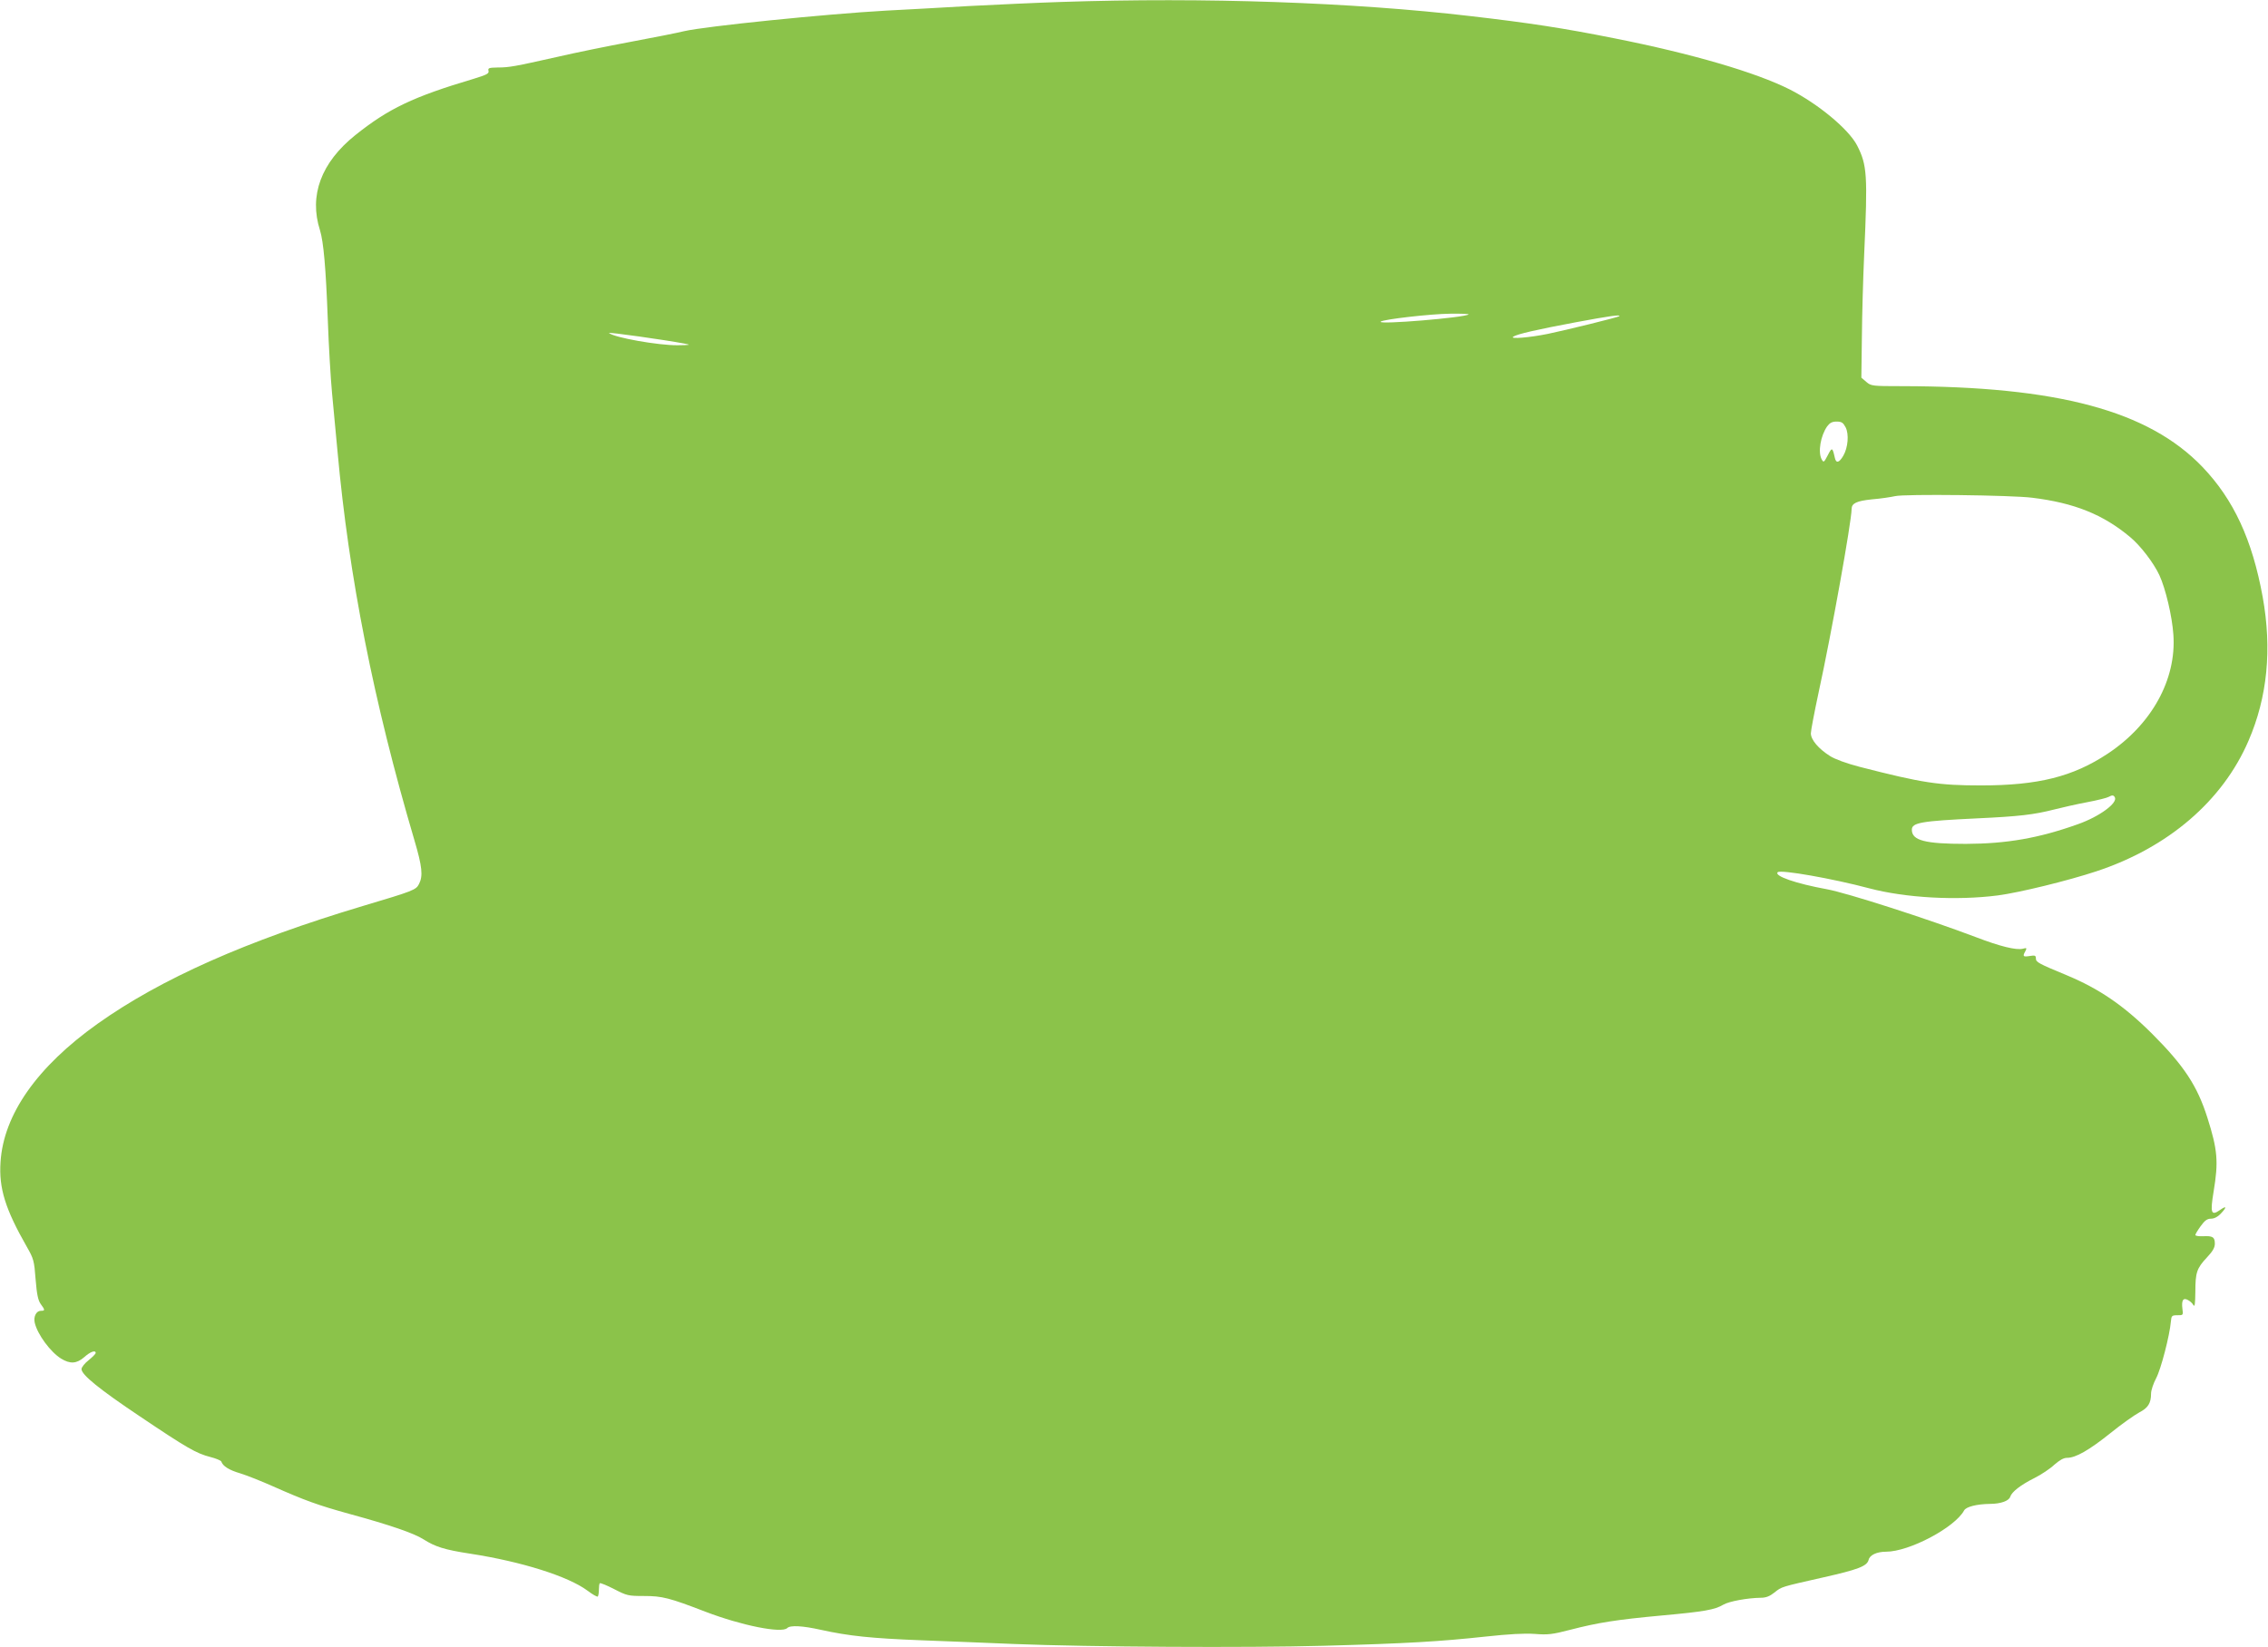<?xml version="1.0" standalone="no"?>
<!DOCTYPE svg PUBLIC "-//W3C//DTD SVG 20010904//EN"
 "http://www.w3.org/TR/2001/REC-SVG-20010904/DTD/svg10.dtd">
<svg version="1.0" xmlns="http://www.w3.org/2000/svg"
 width="1280pt" height="930pt" viewBox="0 0 1280 930"
 preserveAspectRatio="xMidYMid meet">
<g transform="translate(0,930) scale(0.1,-0.1)"
fill="#8bc34a" stroke="none">
<path d="M5990 9289 c-129 -4 -363 -15 -520 -23 -157 -9 -368 -21 -470 -26
-339 -19 -1018 -88 -1139 -116 -36 -9 -172 -36 -301 -60 -129 -24 -315 -62
-414 -85 -241 -54 -272 -60 -337 -60 -50 -1 -56 -3 -52 -19 4 -15 -9 -22 -84
-45 -343 -102 -480 -168 -668 -318 -193 -155 -262 -341 -199 -537 20 -66 33
-210 44 -505 5 -143 16 -330 24 -415 8 -85 22 -234 31 -330 64 -705 203 -1411
434 -2194 44 -149 49 -201 26 -246 -17 -34 -30 -39 -315 -124 -659 -197 -1143
-412 -1500 -666 -341 -243 -530 -512 -547 -780 -10 -148 27 -266 148 -478 39
-68 42 -79 50 -185 7 -86 14 -118 29 -139 25 -34 25 -38 0 -38 -25 0 -42 -33
-34 -67 15 -66 89 -166 149 -203 51 -31 87 -29 130 8 34 31 65 42 65 24 0 -5
-18 -23 -40 -41 -22 -17 -40 -40 -40 -50 0 -32 101 -114 328 -266 266 -179
320 -210 398 -230 32 -8 61 -20 63 -26 9 -26 43 -48 108 -67 39 -12 121 -45
184 -73 178 -79 252 -106 429 -155 231 -63 367 -110 420 -144 66 -42 119 -59
263 -81 292 -45 554 -128 663 -209 29 -22 54 -36 58 -33 3 4 6 21 6 38 0 17 2
34 5 37 4 3 40 -12 81 -33 72 -37 79 -39 169 -39 102 0 142 -10 347 -89 204
-78 430 -123 461 -92 17 17 87 13 190 -10 159 -35 284 -48 567 -59 151 -6 388
-15 525 -21 427 -17 1311 -22 1745 -10 474 13 656 24 915 52 130 14 217 19
276 15 74 -6 100 -3 200 23 159 41 259 57 518 81 240 22 298 32 347 61 32 19
137 38 210 39 31 0 51 8 79 30 41 33 36 31 275 85 195 44 247 63 256 99 6 27
46 46 98 46 131 0 388 136 441 233 11 21 72 36 146 37 60 0 107 17 114 40 9
28 59 67 137 106 38 19 89 53 112 75 30 26 52 39 72 39 49 0 124 43 244 139
63 51 137 103 163 117 50 26 67 52 67 107 0 18 13 57 29 87 27 51 76 240 83
320 3 32 5 35 37 35 32 0 33 0 28 36 -6 48 4 65 31 50 12 -6 26 -19 31 -29 8
-12 10 8 11 75 0 110 8 133 66 195 32 34 44 55 44 77 0 37 -12 45 -67 42 -24
-1 -43 2 -43 7 0 5 14 28 30 50 23 32 37 42 58 42 18 0 38 10 55 28 36 38 34
48 -4 21 -50 -35 -56 -17 -36 104 28 168 23 235 -35 417 -57 180 -132 294
-313 475 -159 158 -296 252 -480 329 -159 66 -175 74 -175 95 0 17 -5 19 -35
14 -38 -6 -41 -2 -24 28 9 18 7 19 -15 13 -37 -9 -128 13 -266 66 -269 102
-725 249 -840 270 -175 32 -299 75 -277 96 15 16 311 -36 517 -91 205 -54 493
-70 725 -40 123 16 399 84 556 136 406 134 713 398 859 737 107 247 133 518
80 812 -59 324 -164 550 -340 734 -305 318 -818 455 -1697 456 -167 0 -173 1
-200 24 l-28 24 3 229 c1 125 7 336 13 468 20 448 17 502 -40 614 -48 92 -219
234 -380 316 -193 97 -552 202 -991 289 -285 57 -481 87 -810 125 -666 78
-1503 107 -2310 80z m2298 -1764 c-18 -18 -513 -59 -496 -41 12 13 282 44 392
45 60 1 107 -1 104 -4z m851 -10 c-6 -6 -302 -79 -404 -100 -104 -21 -215 -30
-195 -16 22 15 131 40 355 82 193 36 253 44 244 34z m-5280 -154 c43 -8 41 -9
-35 -10 -108 -1 -357 43 -387 69 -8 7 317 -39 422 -59z m6557 -473 c20 -38 14
-115 -13 -161 -24 -41 -41 -44 -48 -10 -13 58 -16 59 -39 14 -22 -42 -24 -44
-35 -24 -22 41 -6 133 31 186 15 20 28 27 53 27 29 0 37 -6 51 -32z m1054
-398 c236 -29 399 -94 552 -222 58 -48 133 -146 165 -215 35 -76 72 -232 79
-336 18 -253 -123 -508 -371 -672 -196 -130 -393 -179 -715 -179 -238 0 -331
14 -685 105 -73 19 -139 43 -167 61 -65 41 -108 92 -108 128 0 15 20 120 44
232 72 330 185 960 186 1034 0 33 28 46 115 55 50 4 108 13 130 18 51 13 659
6 775 -9z m465 -1690 c20 -32 -86 -110 -208 -153 -221 -79 -401 -110 -632
-111 -231 0 -305 19 -305 80 0 40 53 49 368 64 238 11 321 21 435 50 43 11
126 30 185 41 59 11 114 25 122 30 20 11 28 11 35 -1z"/>
</g>
</svg>

